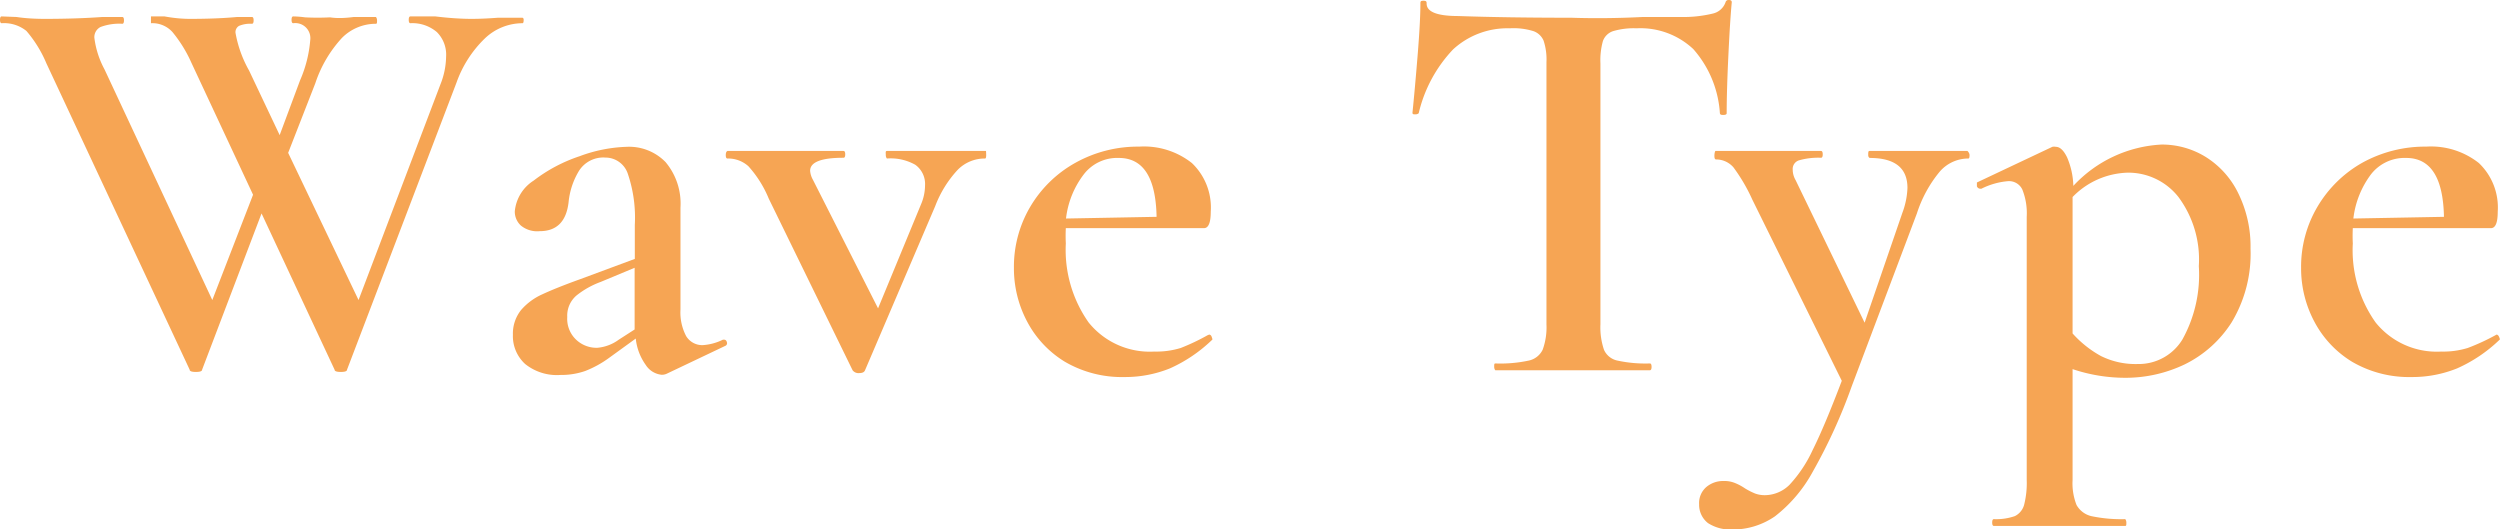 <svg xmlns="http://www.w3.org/2000/svg" viewBox="0 0 132.48 28.05"><defs><style>.cls-1{fill:#f6a554;}</style></defs><g id="レイヤー_2" data-name="レイヤー 2"><g id="txt"><path class="cls-1" d="M27.75,1.05q0,.18-.06.18a2.9,2.9,0,0,0-2,.81,6.07,6.07,0,0,0-1.5,2.34L18.39,19.59q0,.12-.33.12t-.33-.12l-3.87-8.28-3.15,8.28q0,.12-.33.12t-.33-.12L2.46,3.36A6.49,6.49,0,0,0,1.4,1.64,1.89,1.89,0,0,0,.09,1.23Q0,1.23,0,1.05T.09.87L.87.9Q1.53,1,2.37,1,4.05,1,5.43.9q.42,0,1.05,0,.09,0,.09.18t-.09.18a2.82,2.82,0,0,0-1.15.17A.6.6,0,0,0,5,2a4.78,4.78,0,0,0,.54,1.68L11.25,15.9l2.16-5.58-3.27-7a7.06,7.06,0,0,0-1-1.62A1.43,1.43,0,0,0,8,1.23Q8,1.23,8,1.05T8,.87l.72,0Q9.42,1,10.08,1,11.49,1,12.57.9q.3,0,.78,0,.09,0,.09.18t-.09.18a1.55,1.55,0,0,0-.68.11.38.38,0,0,0-.19.37,6.26,6.26,0,0,0,.72,2l1.62,3.42L15.9,4.26a6.64,6.64,0,0,0,.54-2.13.8.8,0,0,0-.9-.9q-.09,0-.09-.18t.09-.18a5.27,5.27,0,0,1,.63.05,13.11,13.11,0,0,0,1.32,0Q18,1,18.75.9l1.17,0s.06.06.06.18,0,.18-.06.18a2.52,2.52,0,0,0-1.8.75,6.59,6.59,0,0,0-1.41,2.4L15.27,8.1,19,15.9,23.34,4.47A4.1,4.1,0,0,0,23.64,3a1.69,1.69,0,0,0-.49-1.3,2,2,0,0,0-1.4-.47q-.09,0-.09-.18t.09-.18l1.32,0Q24.15,1,25,1q.6,0,1.38-.06l1.29,0S27.75.93,27.75,1.05Z"/><path class="cls-1" d="M38.37,18c.08,0,.13.05.15.14a.15.15,0,0,1-.09.19L35.34,19.8a.6.6,0,0,1-.27.06,1.13,1.13,0,0,1-.85-.52,2.92,2.92,0,0,1-.53-1.4l-1.38,1a5.59,5.59,0,0,1-1.3.72,3.87,3.87,0,0,1-1.31.21,2.69,2.69,0,0,1-1.87-.58,2,2,0,0,1-.65-1.55,2,2,0,0,1,.44-1.32,3.22,3.22,0,0,1,1.11-.82c.45-.21,1.11-.48,2-.8l2.91-1.08v-1.8a7.22,7.22,0,0,0-.37-2.71,1.25,1.25,0,0,0-1.19-.86,1.52,1.52,0,0,0-1.42.74,3.92,3.92,0,0,0-.53,1.63q-.18,1.53-1.53,1.53a1.36,1.36,0,0,1-1-.3,1,1,0,0,1-.32-.75,2.17,2.17,0,0,1,1-1.63,8.24,8.24,0,0,1,2.43-1.29,7.78,7.78,0,0,1,2.5-.5,2.7,2.7,0,0,1,2.06.81A3.42,3.42,0,0,1,36.06,11v5.4a2.69,2.69,0,0,0,.3,1.41,1,1,0,0,0,.87.48A2.83,2.83,0,0,0,38.31,18Zm-4.74-.54V14.19l-1.8.75a4.6,4.6,0,0,0-1.27.71,1.4,1.4,0,0,0-.5,1.15A1.52,1.52,0,0,0,30.53,18a1.57,1.57,0,0,0,1.12.43A2.23,2.23,0,0,0,32.79,18Z"/><path class="cls-1" d="M52.26,8.22q0,.18-.06.18a2,2,0,0,0-1.45.6,5.89,5.89,0,0,0-1.19,1.92l-3.72,8.7q-.06.15-.3.15a.39.39,0,0,1-.36-.15l-4.44-9.09a5.93,5.93,0,0,0-1.08-1.72,1.6,1.6,0,0,0-1.11-.41q-.09,0-.09-.18T38.55,8q.54,0,.87,0l1.74,0,2.22,0q.48,0,1.32,0,.09,0,.09.18t-.09.18q-1.77,0-1.77.69a1.16,1.16,0,0,0,.15.48l3.45,6.81,2.28-5.52a2.59,2.59,0,0,0,.21-1,1.25,1.25,0,0,0-.52-1.09A2.66,2.66,0,0,0,47,8.4s-.06-.06-.06-.18S46.91,8,47,8q.81,0,1.23,0l1.8,0,1.17,0q.33,0,1.05,0S52.26,8.1,52.26,8.22Z"/><path class="cls-1" d="M64.08,17.73s.09,0,.13.12.06.14,0,.18A7.79,7.79,0,0,1,62,19.52a6.33,6.33,0,0,1-2.4.46,6,6,0,0,1-3.17-.81,5.48,5.48,0,0,1-2-2.13,6,6,0,0,1-.7-2.85A6.24,6.24,0,0,1,54.57,11,6.37,6.37,0,0,1,57,8.62a6.8,6.8,0,0,1,3.37-.85,4.09,4.09,0,0,1,2.79.87,3.25,3.25,0,0,1,1,2.58q0,.87-.36.87l-7.32,0a8,8,0,0,0,0,.81,6.67,6.67,0,0,0,1.21,4.19,4.16,4.16,0,0,0,3.47,1.54,4.41,4.41,0,0,0,1.41-.19A11.47,11.47,0,0,0,64,17.76Zm-6.64-8.5a4.73,4.73,0,0,0-.95,2.35l4.8-.09q-.06-3.12-2-3.12A2.23,2.23,0,0,0,57.44,9.23Z"/><path class="cls-1" d="M77,2.62A7.33,7.33,0,0,0,75.18,6s-.06.06-.17.06-.16,0-.16-.09c.08-.78.17-1.78.27-3s.15-2.16.15-2.78c0-.1,0-.15.16-.15s.17.05.17.15q0,.66,1.68.66,2.58.09,6,.09Q85.08,1,87.06.9l2,0A6.59,6.59,0,0,0,90.76.72a.93.93,0,0,0,.68-.6A.16.16,0,0,1,91.62,0q.15,0,.15.12-.09.93-.18,2.82T91.5,6c0,.06-.06.09-.17.09s-.17,0-.19-.09a5.67,5.67,0,0,0-1.41-3.4,4.09,4.09,0,0,0-3-1.1,3.87,3.87,0,0,0-1.25.15.86.86,0,0,0-.54.53,3.78,3.78,0,0,0-.13,1.18V17.19A3.69,3.69,0,0,0,85,18.54a1,1,0,0,0,.72.57,7,7,0,0,0,1.71.15q.09,0,.09.18t-.09.18q-1,0-1.65,0l-2.46,0-2.34,0q-.63,0-1.74,0s-.06-.06-.06-.18,0-.18.06-.18A7.15,7.15,0,0,0,81,19.11a1.06,1.06,0,0,0,.75-.58,3.46,3.46,0,0,0,.2-1.34V3.3a3.18,3.18,0,0,0-.15-1.14.91.91,0,0,0-.54-.51A3.57,3.57,0,0,0,80,1.5,4.25,4.25,0,0,0,77,2.62Z"/><path class="cls-1" d="M104.37,8.22q0,.18-.06.18a2,2,0,0,0-1.54.72,6.66,6.66,0,0,0-1.19,2.19l-3.45,9.15A28.55,28.55,0,0,1,96.06,25a7.54,7.54,0,0,1-2,2.36,3.94,3.94,0,0,1-2.25.7,2.21,2.21,0,0,1-1.3-.34,1.23,1.23,0,0,1-.47-1,1.12,1.12,0,0,1,.38-.91,1.37,1.37,0,0,1,.91-.32,1.46,1.46,0,0,1,.62.11,2.68,2.68,0,0,1,.52.28,3.81,3.81,0,0,0,.53.27,1.47,1.47,0,0,0,.55.09,1.87,1.87,0,0,0,1.28-.55,7,7,0,0,0,1.23-1.85c.43-.86.94-2.08,1.54-3.66l-4.74-9.6a9.27,9.27,0,0,0-1-1.71,1.21,1.21,0,0,0-.92-.42q-.09,0-.09-.18T90.9,8q.78,0,1.2,0l1.17,0,2,0q.45,0,1.23,0,.09,0,.09.18t-.09.18a3.72,3.72,0,0,0-1.18.14A.48.48,0,0,0,95,9a1.1,1.1,0,0,0,.15.54l3.66,7.56,2-5.82a4.17,4.17,0,0,0,.27-1.32q0-1.59-2-1.59S99,8.34,99,8.22,99,8,99.06,8q.81,0,1.23,0l1.8,0,1.17,0q.33,0,1,0S104.37,8.1,104.37,8.22Z"/><path class="cls-1" d="M109.83,19.56v5.88a3.11,3.11,0,0,0,.21,1.32,1.22,1.22,0,0,0,.78.59,7.63,7.63,0,0,0,1.8.16s.06.06.06.18,0,.18-.06.18q-1.08,0-1.68,0l-2.34,0-1.71,0q-.45,0-1.23,0-.09,0-.09-.18t.09-.18a3,3,0,0,0,1.11-.16.94.94,0,0,0,.49-.59,4.65,4.65,0,0,0,.14-1.32V11.49a3.4,3.4,0,0,0-.23-1.44.78.78,0,0,0-.76-.45A3.86,3.86,0,0,0,105,10h-.06a.19.19,0,0,1-.18-.13c0-.09,0-.16,0-.2l4-1.89a.42.42,0,0,1,.18,0c.22,0,.42.19.6.56a4.08,4.08,0,0,1,.33,1.51,6.85,6.85,0,0,1,4.68-2.19,4.41,4.41,0,0,1,2.34.66,4.67,4.67,0,0,1,1.72,1.92,6.37,6.37,0,0,1,.65,2.94,7.05,7.05,0,0,1-1,3.9,6.16,6.16,0,0,1-2.51,2.24,7.27,7.27,0,0,1-3.06.7A8.77,8.77,0,0,1,109.83,19.56Zm0-9.12v7.23a5.69,5.69,0,0,0,1.51,1.2,4.12,4.12,0,0,0,1.94.42,2.71,2.71,0,0,0,2.37-1.3,7.07,7.07,0,0,0,.87-3.89,5.55,5.55,0,0,0-1.08-3.66,3.38,3.38,0,0,0-2.7-1.29A4.23,4.23,0,0,0,109.83,10.44Z"/><path class="cls-1" d="M132.3,17.73s.08,0,.13.12.06.14,0,.18a7.79,7.79,0,0,1-2.22,1.49,6.33,6.33,0,0,1-2.4.46,6,6,0,0,1-3.17-.81,5.48,5.48,0,0,1-2-2.13,6,6,0,0,1-.7-2.85,6.24,6.24,0,0,1,.87-3.24,6.41,6.41,0,0,1,2.38-2.33,6.87,6.87,0,0,1,3.38-.85,4.09,4.09,0,0,1,2.79.87,3.25,3.25,0,0,1,1,2.58q0,.87-.36.87l-7.32,0a8,8,0,0,0,0,.81,6.61,6.61,0,0,0,1.21,4.19,4.16,4.16,0,0,0,3.47,1.54,4.41,4.41,0,0,0,1.41-.19,11.47,11.47,0,0,0,1.53-.71Zm-6.65-8.5a4.82,4.82,0,0,0-.94,2.35l4.8-.09q-.06-3.12-2-3.12A2.26,2.26,0,0,0,125.65,9.23Z"/></g></g></svg>